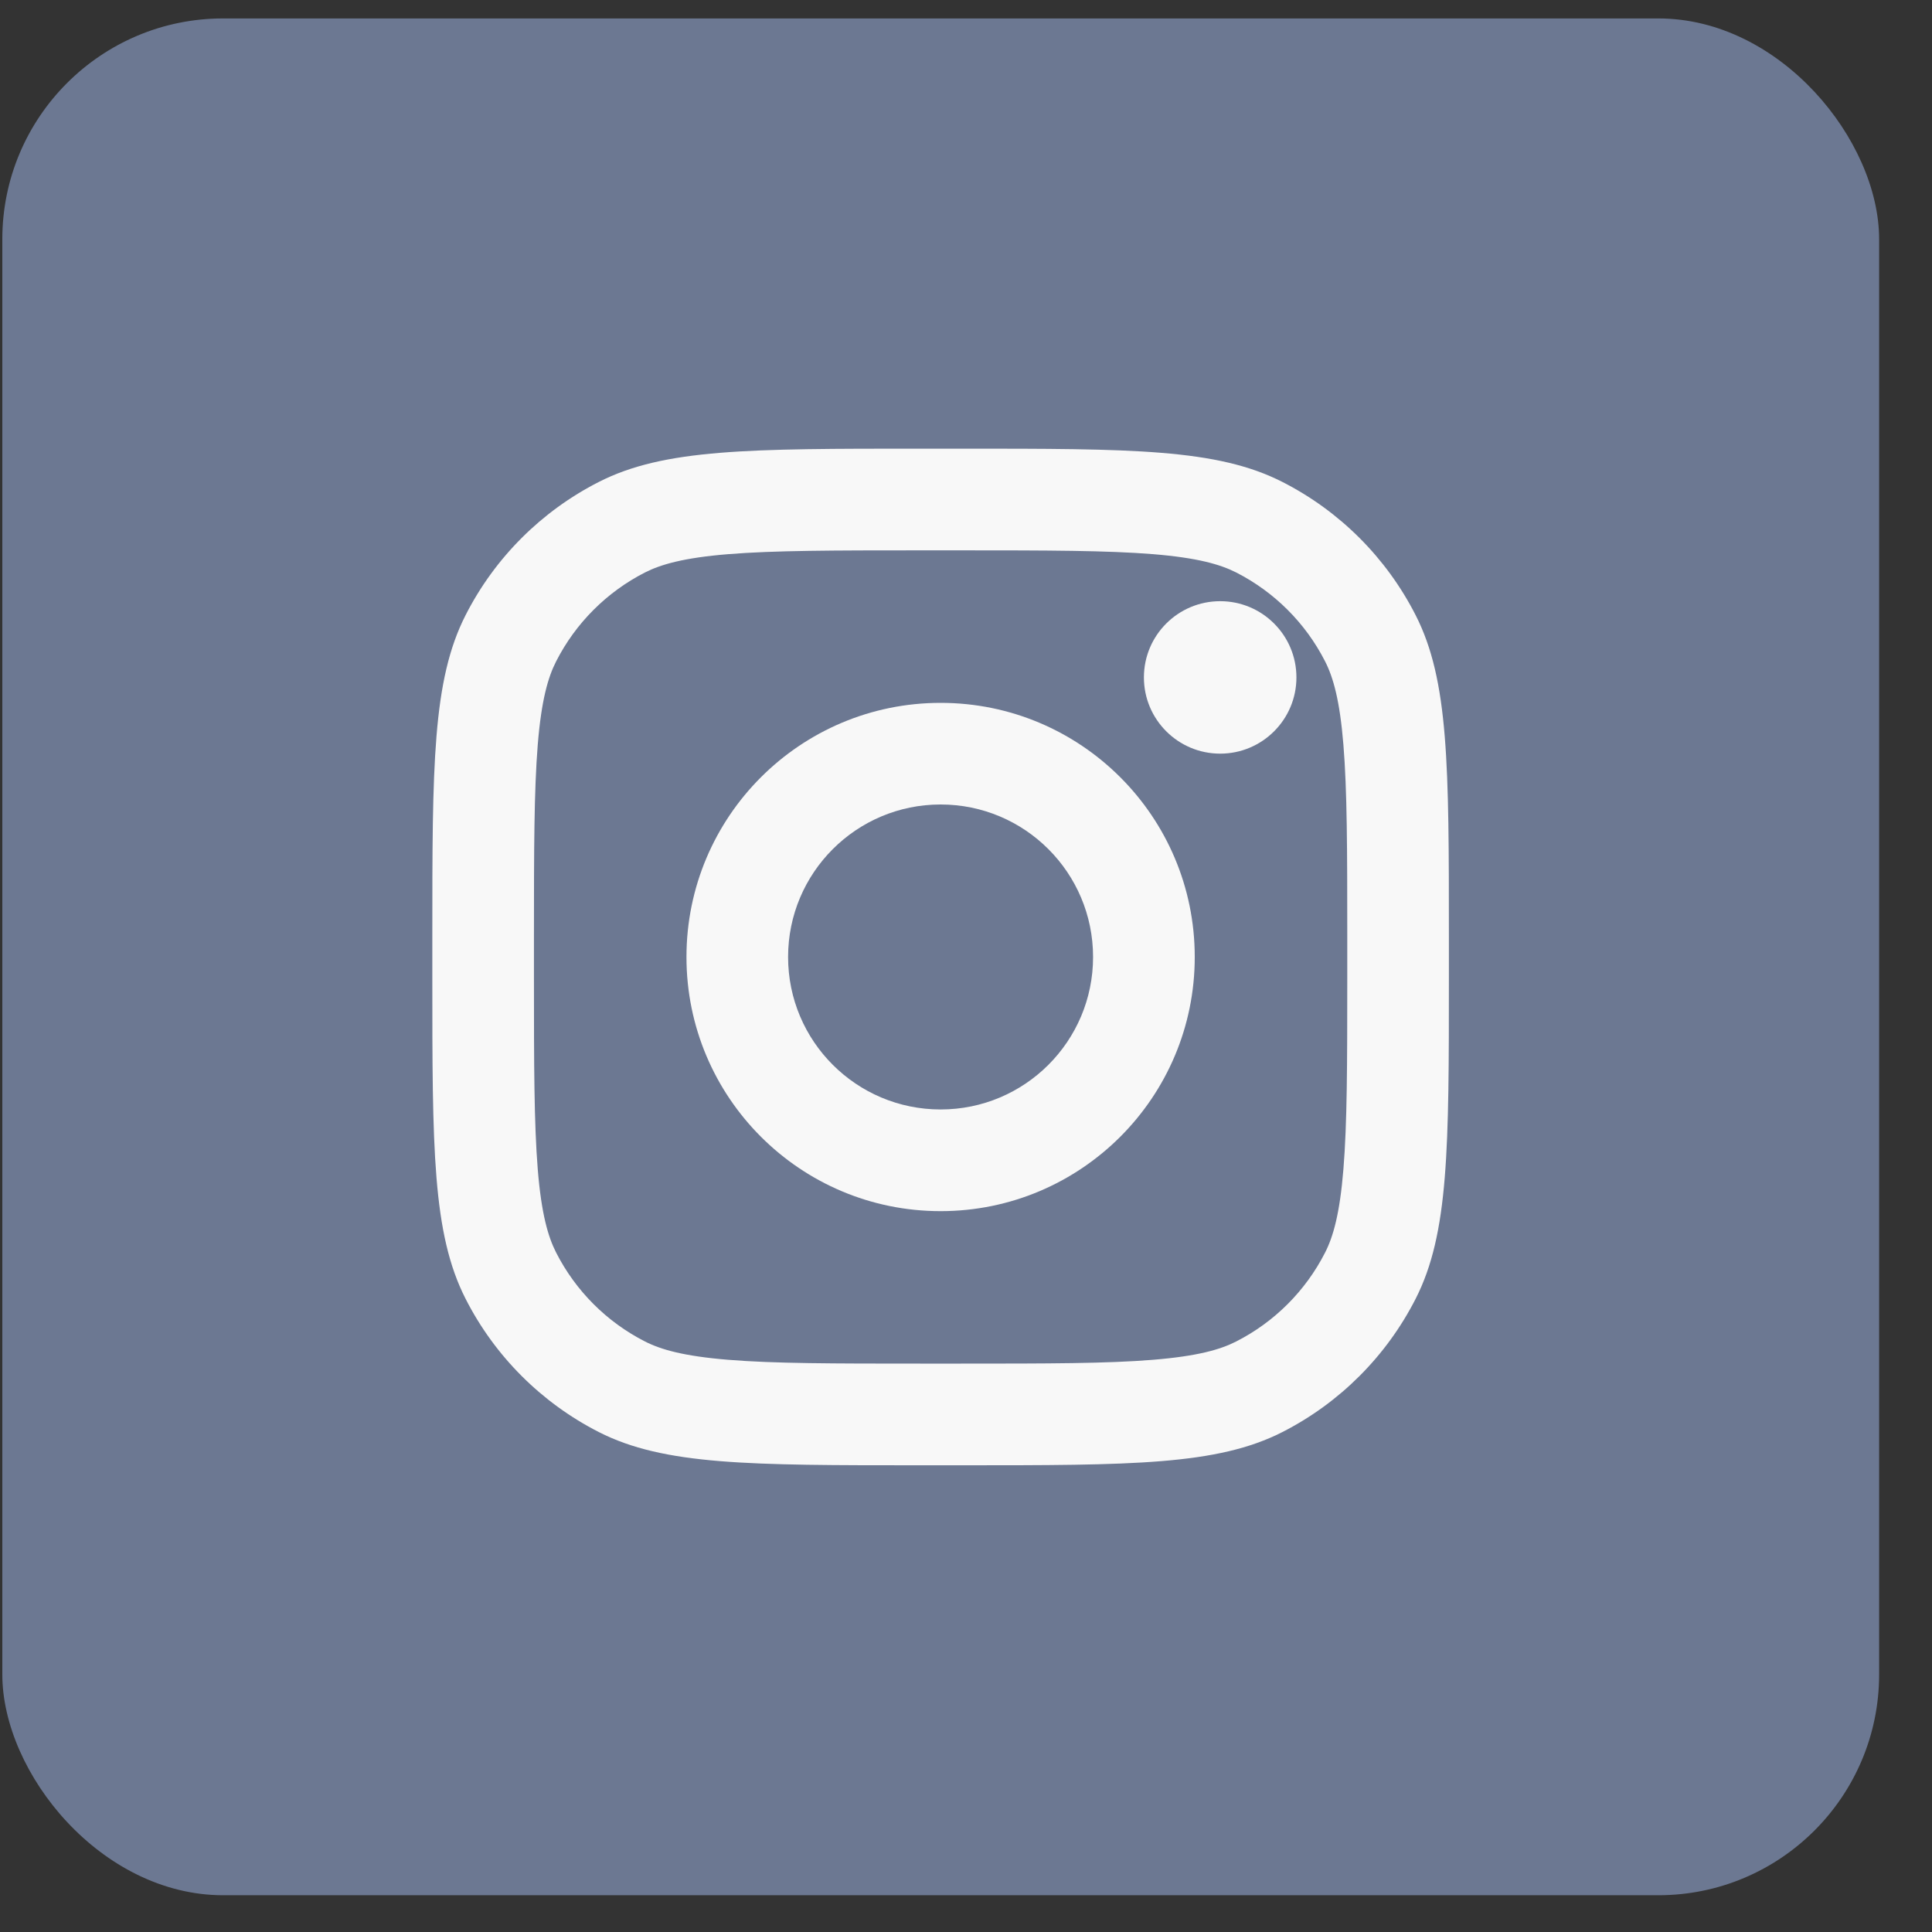 <svg width="35" height="35" viewBox="0 0 35 35" fill="none" xmlns="http://www.w3.org/2000/svg">
<rect x="0" y="0" width="35" height="35" fill="#333333" stroke="none"/>
<rect x="0.042" y="0.334" width="34" height="34" rx="4" fill="#6C7892"/>
<path d="M23.486 12.272C23.486 13.035 22.867 13.653 22.105 13.653C21.342 13.653 20.723 13.035 20.723 12.272C20.723 11.509 21.342 10.891 22.105 10.891C22.867 10.891 23.486 11.509 23.486 12.272Z" fill="#F8F8F8"/>
<path fill-rule="evenodd" clip-rule="evenodd" d="M17.04 21.941C19.583 21.941 21.644 19.88 21.644 17.337C21.644 14.794 19.583 12.733 17.04 12.733C14.497 12.733 12.436 14.794 12.436 17.337C12.436 19.88 14.497 21.941 17.04 21.941ZM17.04 20.099C18.566 20.099 19.802 18.862 19.802 17.337C19.802 15.811 18.566 14.574 17.04 14.574C15.514 14.574 14.277 15.811 14.277 17.337C14.277 18.862 15.514 20.099 17.04 20.099Z" fill="#F8F8F8"/>
<path fill-rule="evenodd" clip-rule="evenodd" d="M7.832 16.968C7.832 13.874 7.832 12.327 8.434 11.145C8.963 10.105 9.809 9.26 10.848 8.731C12.03 8.128 13.577 8.128 16.672 8.128H17.408C20.503 8.128 22.05 8.128 23.232 8.731C24.271 9.26 25.116 10.105 25.646 11.145C26.248 12.327 26.248 13.874 26.248 16.968V17.705C26.248 20.799 26.248 22.346 25.646 23.528C25.116 24.568 24.271 25.413 23.232 25.943C22.05 26.545 20.503 26.545 17.408 26.545H16.672C13.577 26.545 12.03 26.545 10.848 25.943C9.809 25.413 8.963 24.568 8.434 23.528C7.832 22.346 7.832 20.799 7.832 17.705V16.968ZM16.672 9.97H17.408C18.986 9.97 20.058 9.972 20.887 10.039C21.695 10.105 22.107 10.225 22.395 10.371C23.088 10.725 23.652 11.288 24.005 11.981C24.152 12.269 24.271 12.682 24.337 13.49C24.405 14.319 24.407 15.391 24.407 16.968V17.705C24.407 19.283 24.405 20.355 24.337 21.184C24.271 21.991 24.152 22.404 24.005 22.692C23.652 23.385 23.088 23.949 22.395 24.302C22.107 24.449 21.695 24.568 20.887 24.634C20.058 24.702 18.986 24.703 17.408 24.703H16.672C15.094 24.703 14.022 24.702 13.193 24.634C12.385 24.568 11.972 24.449 11.684 24.302C10.991 23.949 10.428 23.385 10.075 22.692C9.928 22.404 9.808 21.991 9.742 21.184C9.675 20.355 9.673 19.283 9.673 17.705V16.968C9.673 15.391 9.675 14.319 9.742 13.49C9.808 12.682 9.928 12.269 10.075 11.981C10.428 11.288 10.991 10.725 11.684 10.371C11.972 10.225 12.385 10.105 13.193 10.039C14.022 9.972 15.094 9.97 16.672 9.97Z" fill="#F8F8F8"/>
</svg>
